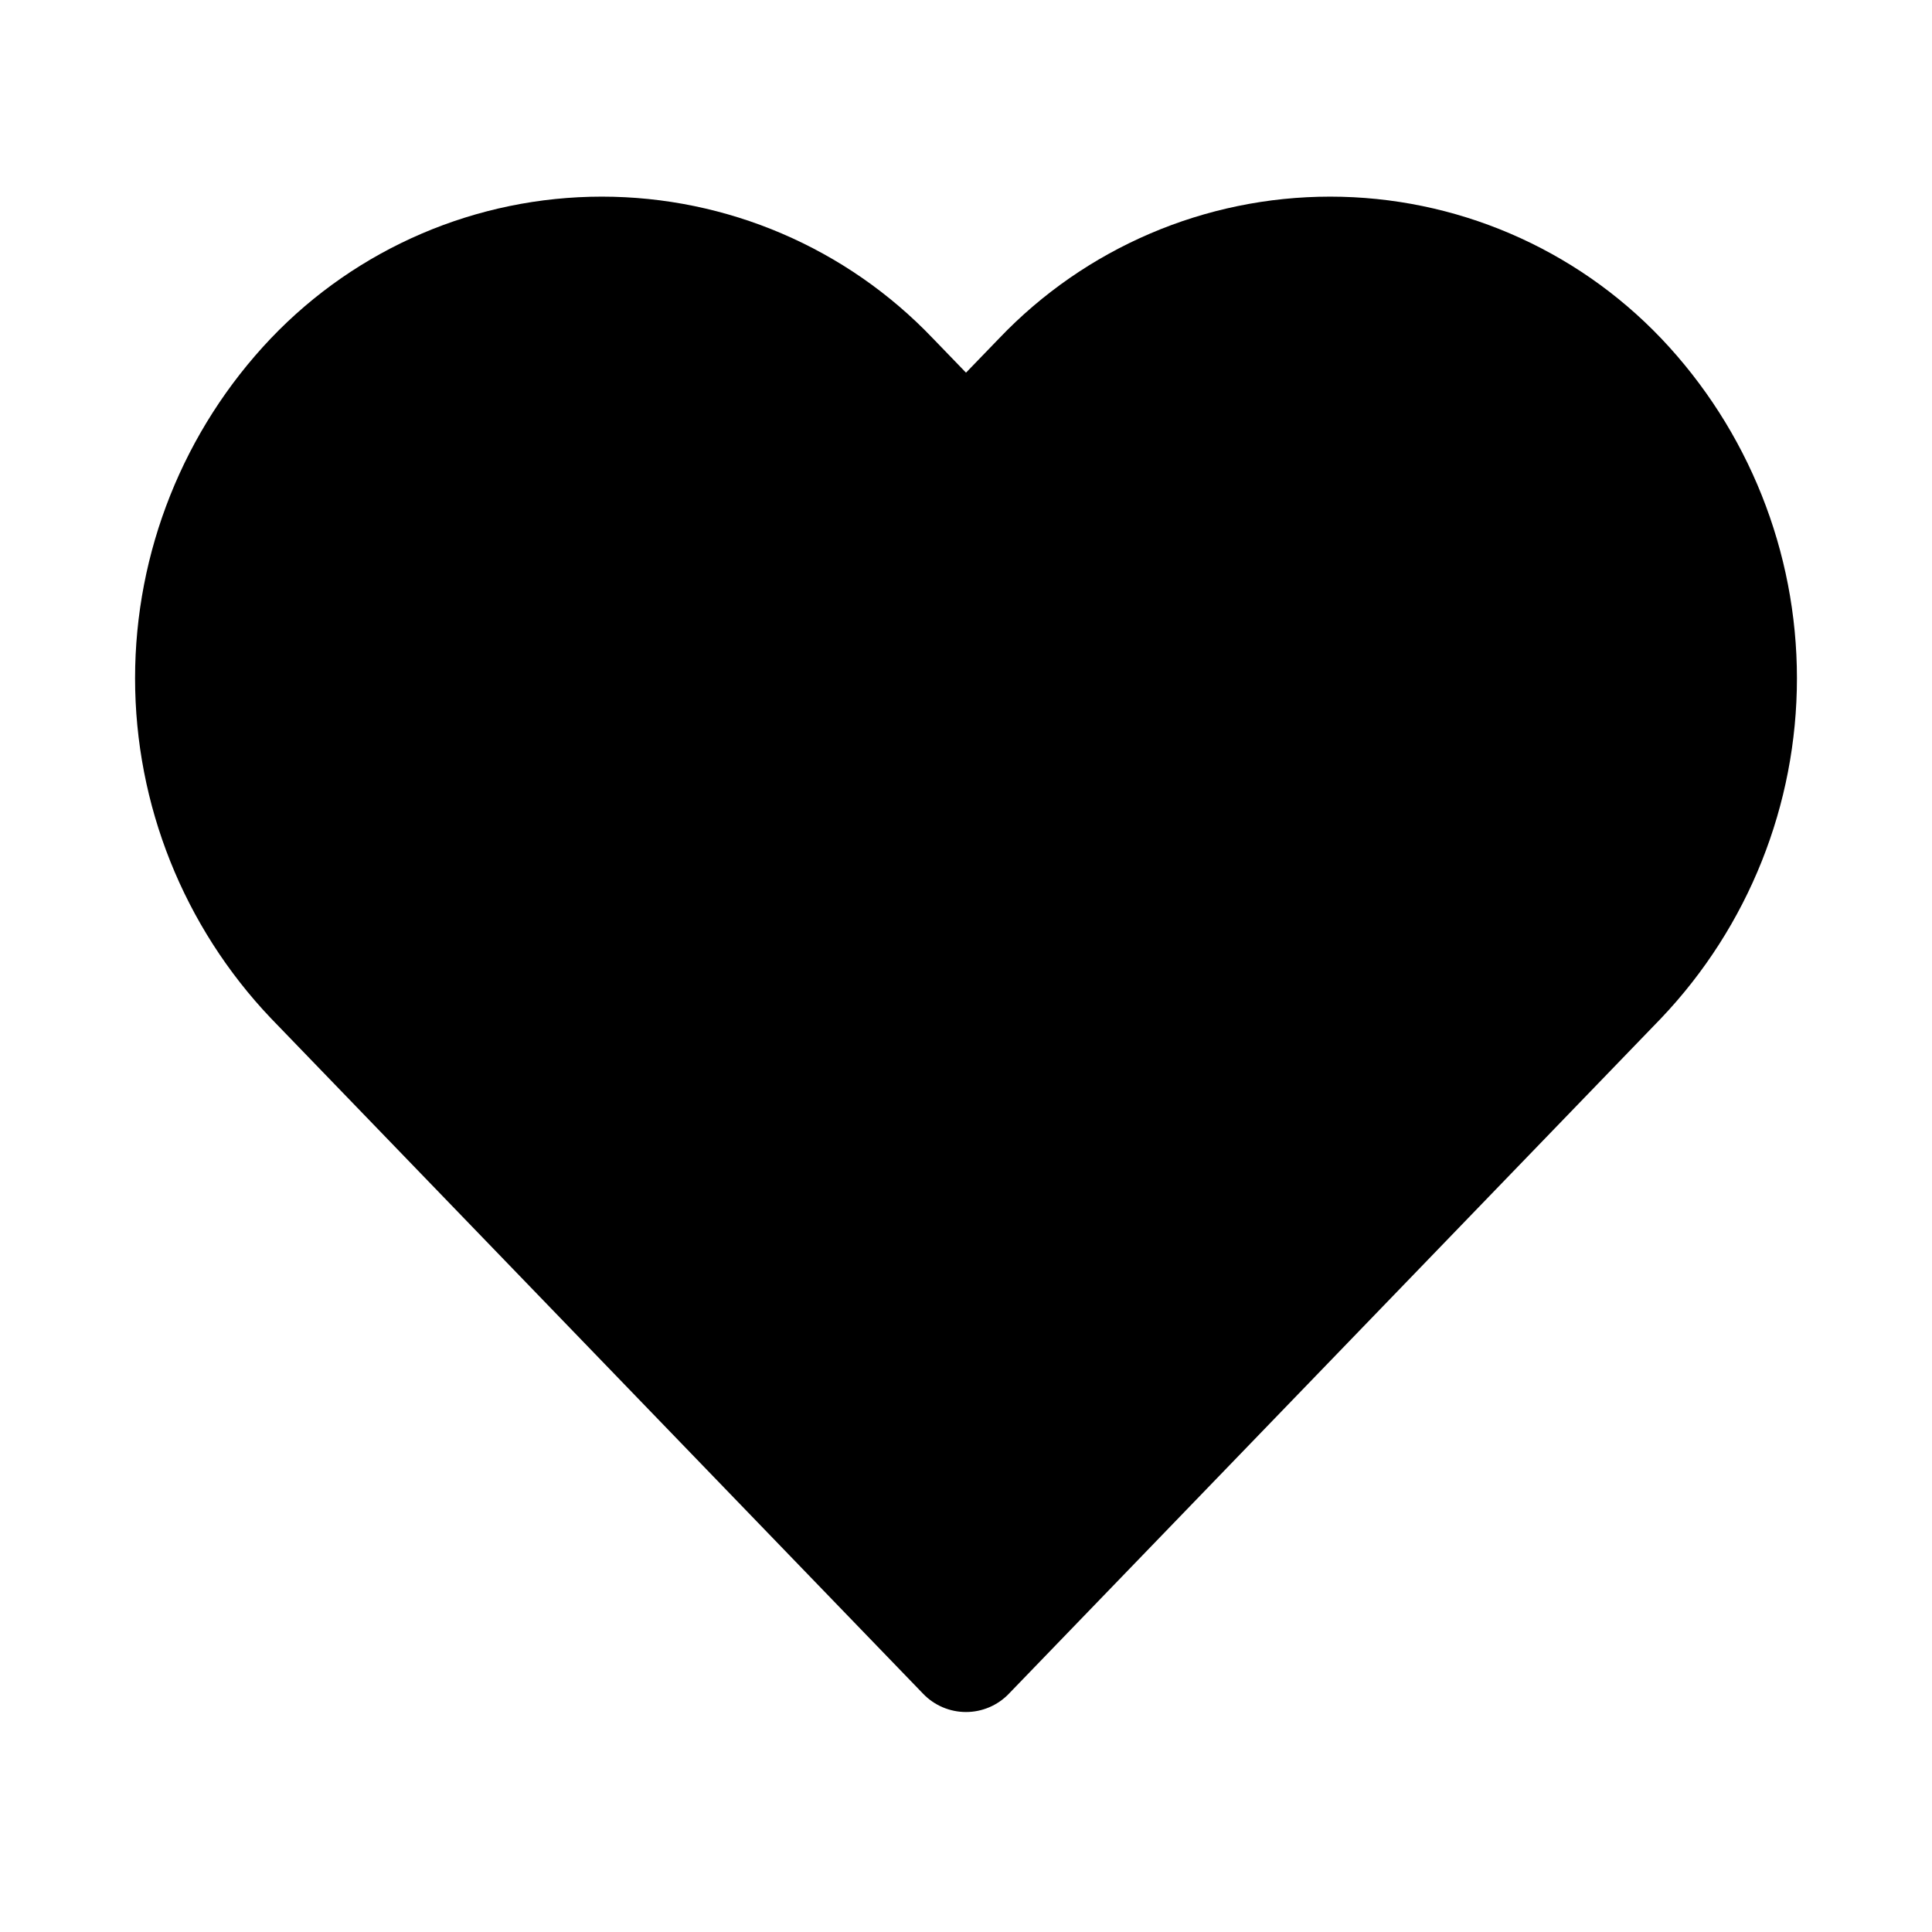 <?xml version="1.0" encoding="UTF-8"?>
<!-- Uploaded to: ICON Repo, www.svgrepo.com, Generator: ICON Repo Mixer Tools -->
<svg fill="#000000" width="800px" height="800px" version="1.1" viewBox="144 144 512 512" xmlns="http://www.w3.org/2000/svg">
 <path d="m584.24 233.69c-22.875-23.996-54.578-37.574-87.727-37.578-33.152-0.004-64.855 13.57-87.734 37.562l-8.777 9.086-8.762-9.07h-0.004c-22.875-24-54.582-37.578-87.738-37.578-33.152 0-64.859 13.578-87.734 37.578-23.094 24.301-35.969 56.543-35.969 90.066 0 33.523 12.875 65.766 35.969 90.066l172.9 179.07c2.965 3.078 7.055 4.812 11.332 4.812 4.273 0 8.363-1.734 11.332-4.812l172.91-179.07c23.09-24.301 35.969-56.543 35.969-90.066 0-33.523-12.875-65.766-35.965-90.066z"/>
</svg>